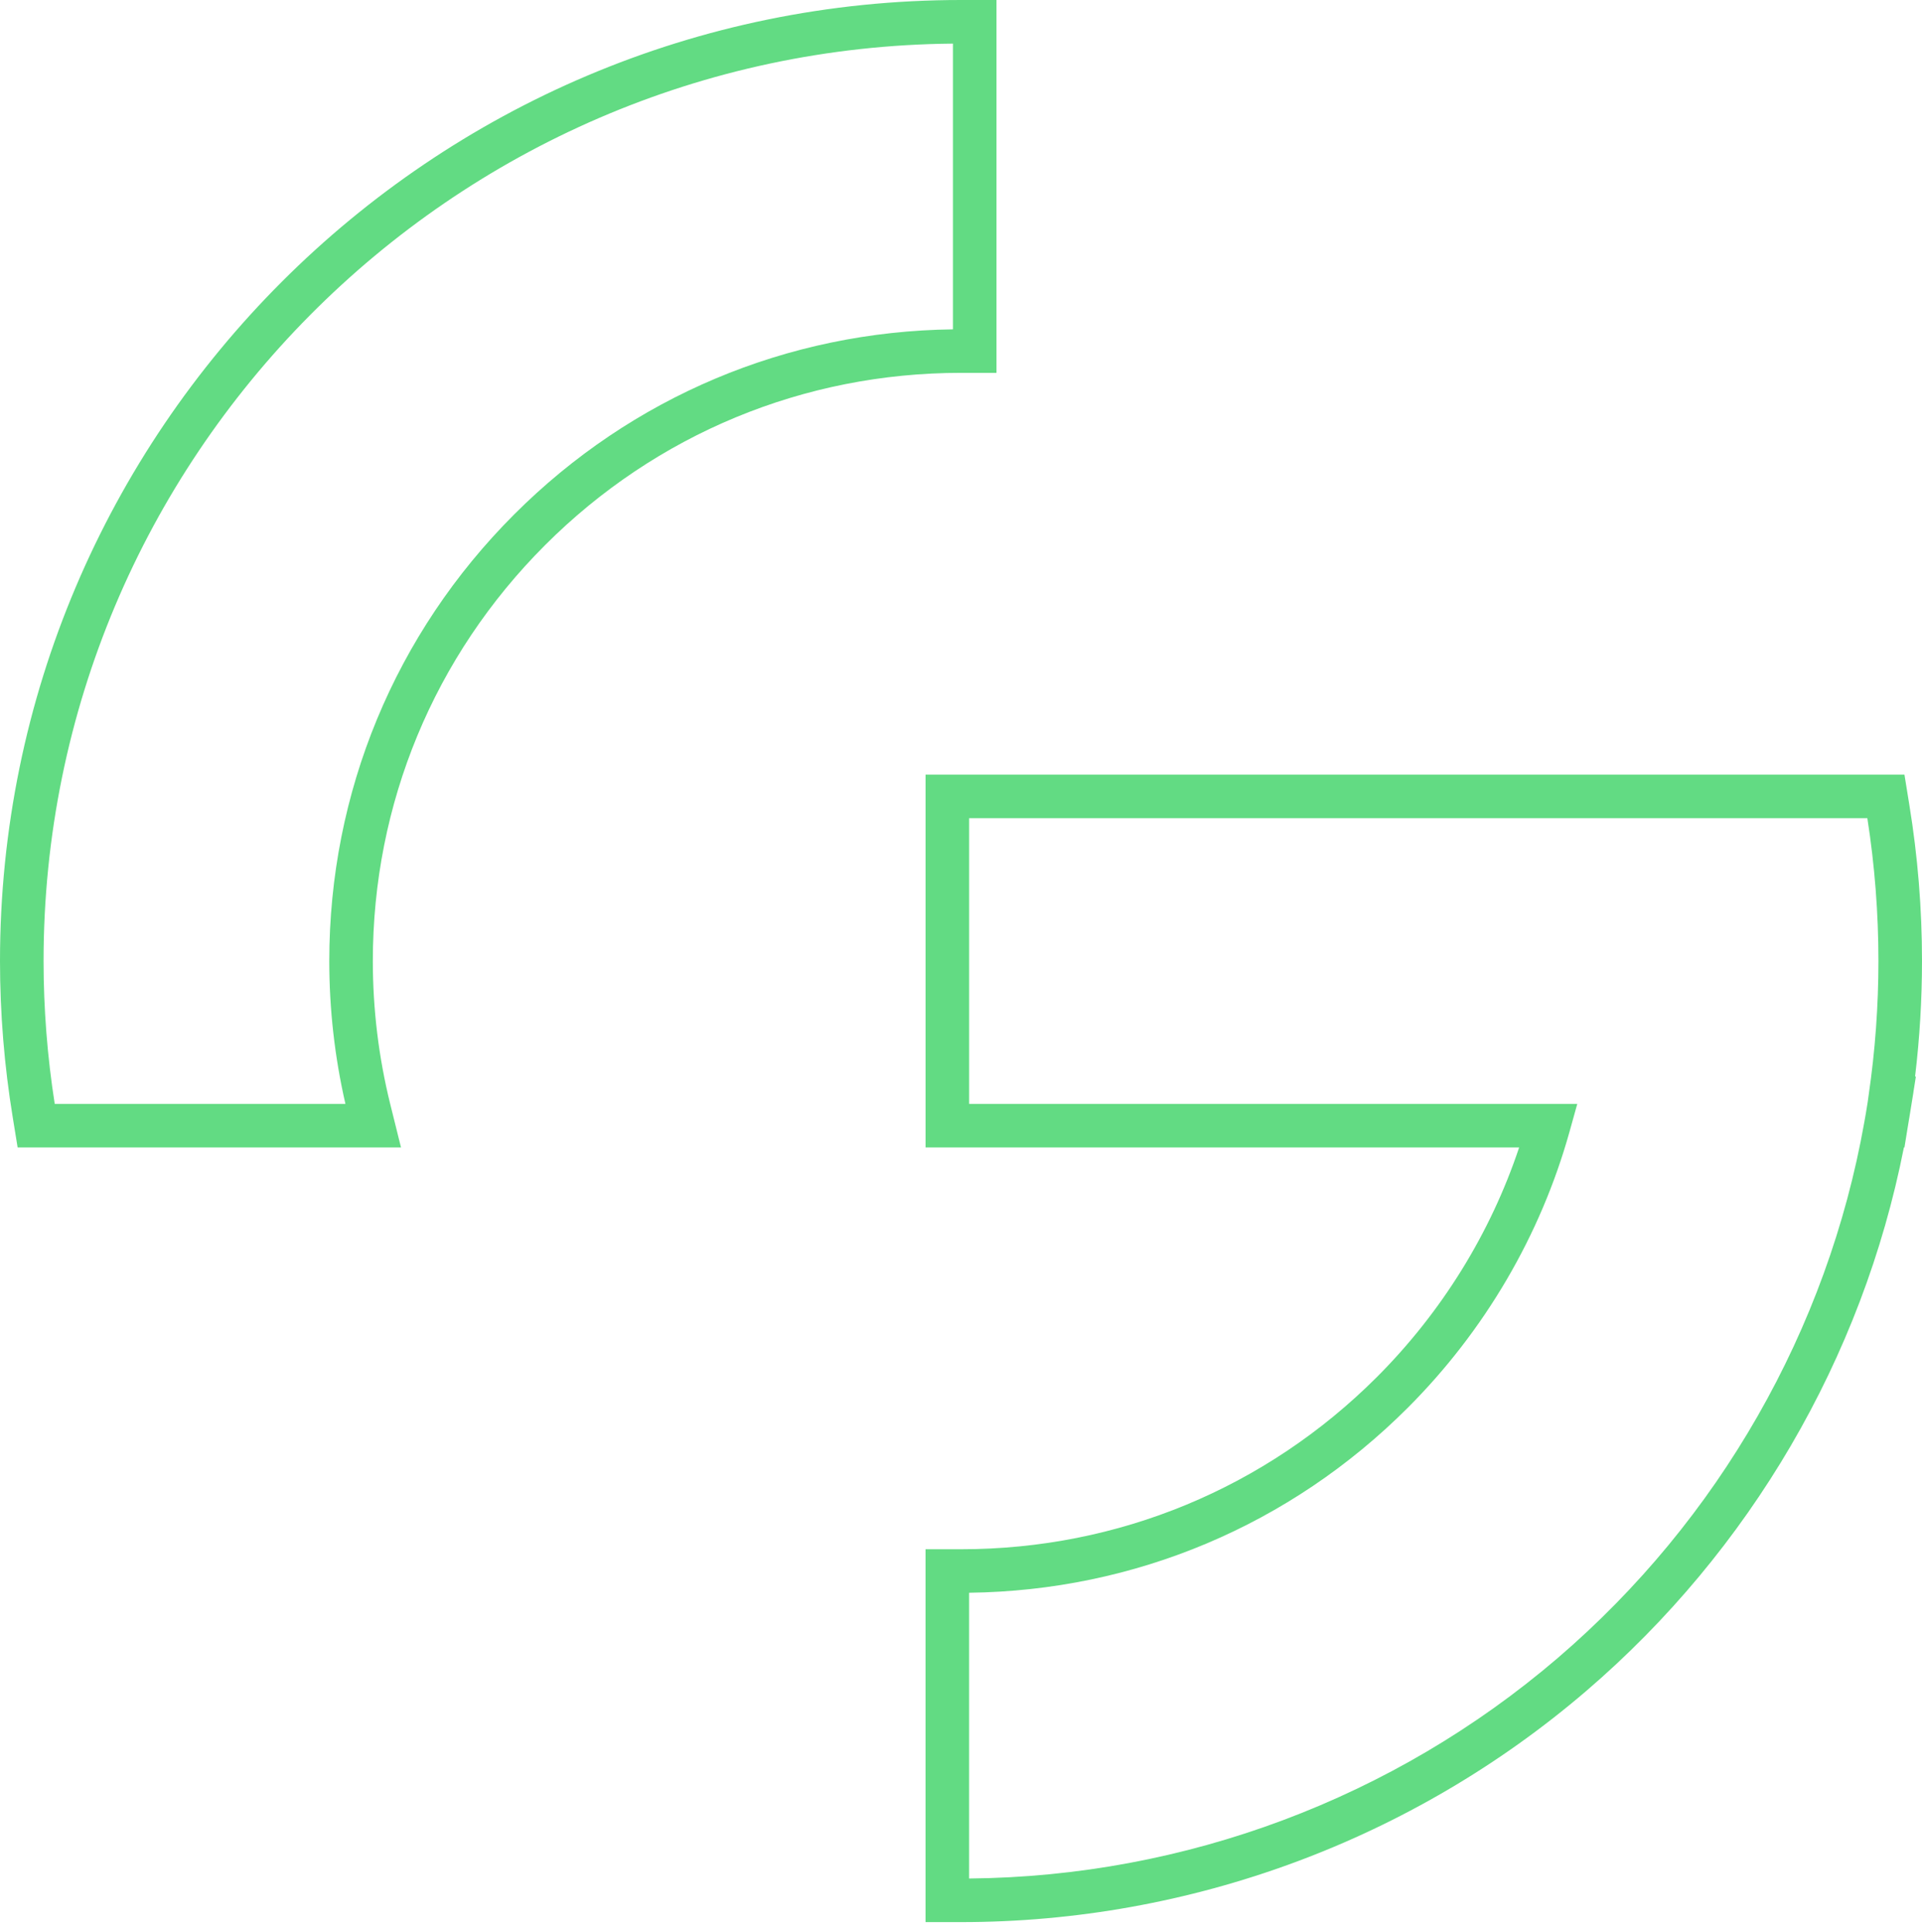 <svg width="193" height="194" viewBox="0 0 193 194" fill="none" xmlns="http://www.w3.org/2000/svg">
<g clip-path="url(#clip0_29_5350)">
<path d="M96.504 193.009H92.939V155.569H96.504C112.282 155.569 127.113 149.427 138.269 138.271C144.767 131.766 149.667 123.845 152.546 115.224H92.941V77.784H191.237L191.72 80.77C192.573 85.976 193 91.228 193 96.487C193 100.361 192.768 104.237 192.304 108.1H192.385L192.132 109.699H192.136L191.725 112.241C191.712 112.326 191.696 112.411 191.681 112.497L191.534 113.389L191.237 115.226H191.182C187.017 136.372 175.735 155.696 159.277 169.807C141.821 184.771 119.529 193.011 96.507 193.011L96.504 193.009ZM97.314 159.939V188.632C119.006 188.441 139.968 180.593 156.429 166.484C172.589 152.629 183.522 133.513 187.212 112.656L187.337 111.943C187.346 111.893 187.352 111.849 187.361 111.805L187.547 110.666L187.643 109.97C188.299 105.49 188.625 100.989 188.625 96.487C188.625 91.696 188.253 86.908 187.512 82.159H97.316V110.849H158.384L157.61 113.625C154.703 124.044 149.085 133.636 141.362 141.364C129.572 153.154 113.958 159.732 97.314 159.937V159.939ZM40.27 115.222H1.77L1.284 112.228C0.431 107.03 0 101.739 0 96.502C0 43.289 43.291 0 96.5 0H100.065V37.44H96.5C80.722 37.44 65.891 43.582 54.736 54.738C43.582 65.891 37.438 80.724 37.438 96.502C37.438 101.334 38.022 106.144 39.17 110.804L40.268 115.224L40.27 115.222ZM5.495 110.847H34.686C33.61 106.16 33.065 101.339 33.065 96.502C33.065 79.556 39.662 63.625 51.643 51.645C63.433 39.855 79.047 33.277 95.691 33.072V4.379C45.264 4.814 4.375 45.973 4.375 96.5C4.375 101.273 4.751 106.096 5.495 110.845V110.847Z" fill="#62DB83"/>
</g>
<defs>
<clipPath id="clip0_29_5350">
<rect width="193" height="193.009" fill="white"/>
</clipPath>
</defs>
</svg>
